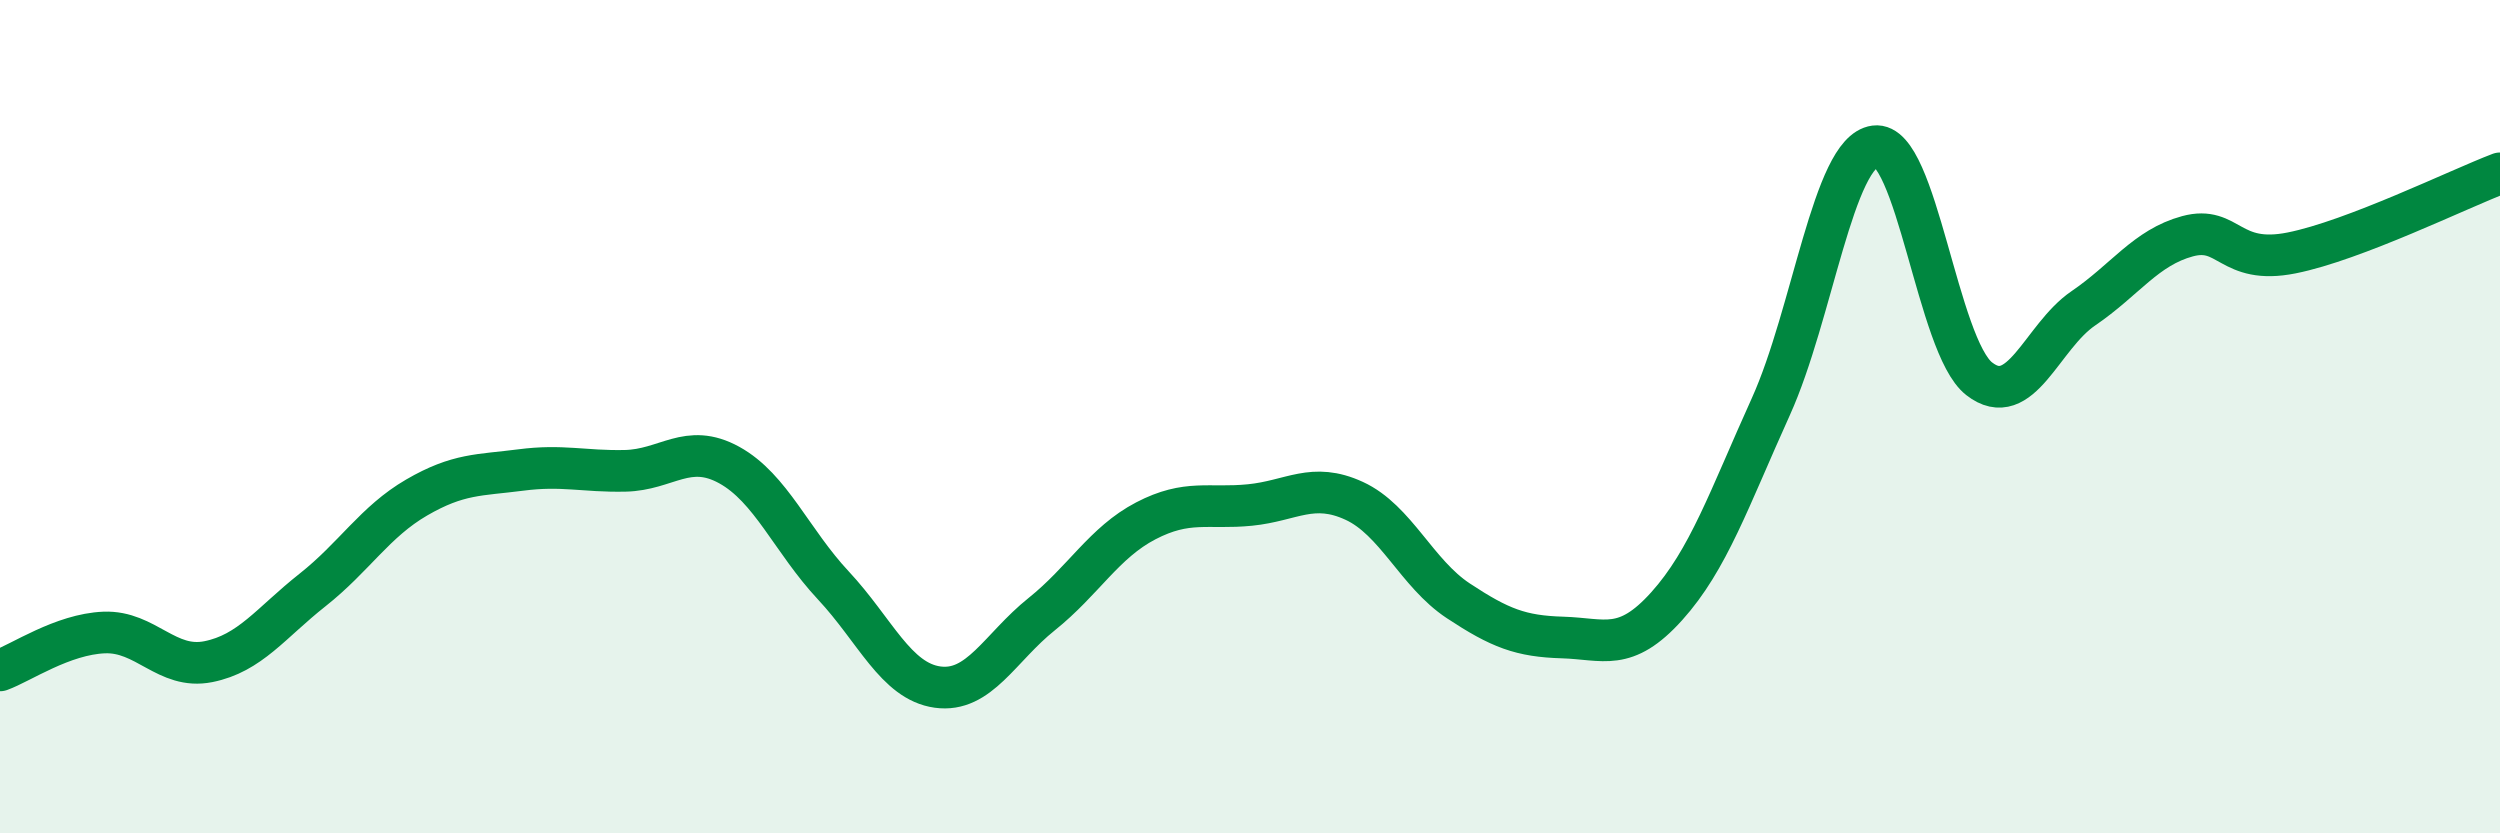 
    <svg width="60" height="20" viewBox="0 0 60 20" xmlns="http://www.w3.org/2000/svg">
      <path
        d="M 0,16.09 C 0.5,15.91 1.5,15.22 2.5,15.18 C 3.5,15.14 4,16.08 5,15.88 C 6,15.68 6.5,14.95 7.5,14.16 C 8.5,13.37 9,12.52 10,11.94 C 11,11.36 11.5,11.41 12.5,11.28 C 13.5,11.15 14,11.32 15,11.3 C 16,11.28 16.5,10.61 17.5,11.16 C 18.5,11.71 19,12.98 20,14.05 C 21,15.12 21.5,16.35 22.5,16.49 C 23.5,16.63 24,15.54 25,14.74 C 26,13.94 26.5,13.02 27.5,12.5 C 28.5,11.98 29,12.22 30,12.12 C 31,12.02 31.5,11.56 32.5,12.02 C 33.5,12.48 34,13.76 35,14.42 C 36,15.08 36.5,15.27 37.5,15.3 C 38.5,15.33 39,15.66 40,14.55 C 41,13.44 41.5,11.97 42.5,9.76 C 43.5,7.55 44,3.64 45,3.51 C 46,3.38 46.5,8.31 47.5,9.09 C 48.5,9.87 49,8.08 50,7.4 C 51,6.72 51.5,5.94 52.5,5.67 C 53.5,5.4 53.5,6.37 55,6.07 C 56.5,5.77 59,4.54 60,4.16L60 20L0 20Z"
        fill="#008740"
        opacity="0.1"
        stroke-linecap="round"
        stroke-linejoin="round"
      />
      <path
        d="M 0,16.09 C 0.5,15.91 1.5,15.22 2.5,15.18 C 3.5,15.14 4,16.08 5,15.88 C 6,15.68 6.5,14.95 7.5,14.16 C 8.5,13.37 9,12.52 10,11.94 C 11,11.36 11.5,11.41 12.5,11.28 C 13.5,11.15 14,11.32 15,11.3 C 16,11.28 16.5,10.61 17.5,11.16 C 18.5,11.71 19,12.98 20,14.05 C 21,15.12 21.5,16.35 22.5,16.49 C 23.5,16.63 24,15.54 25,14.74 C 26,13.94 26.5,13.02 27.5,12.5 C 28.5,11.98 29,12.22 30,12.12 C 31,12.02 31.5,11.56 32.5,12.02 C 33.5,12.48 34,13.76 35,14.42 C 36,15.08 36.5,15.27 37.5,15.3 C 38.5,15.33 39,15.66 40,14.55 C 41,13.44 41.5,11.97 42.5,9.76 C 43.5,7.55 44,3.64 45,3.51 C 46,3.38 46.5,8.31 47.5,9.09 C 48.5,9.87 49,8.08 50,7.4 C 51,6.72 51.5,5.94 52.5,5.67 C 53.5,5.4 53.5,6.37 55,6.07 C 56.5,5.77 59,4.54 60,4.16"
        stroke="#008740"
        stroke-width="1"
        fill="none"
        stroke-linecap="round"
        stroke-linejoin="round"
      />
    </svg>
  